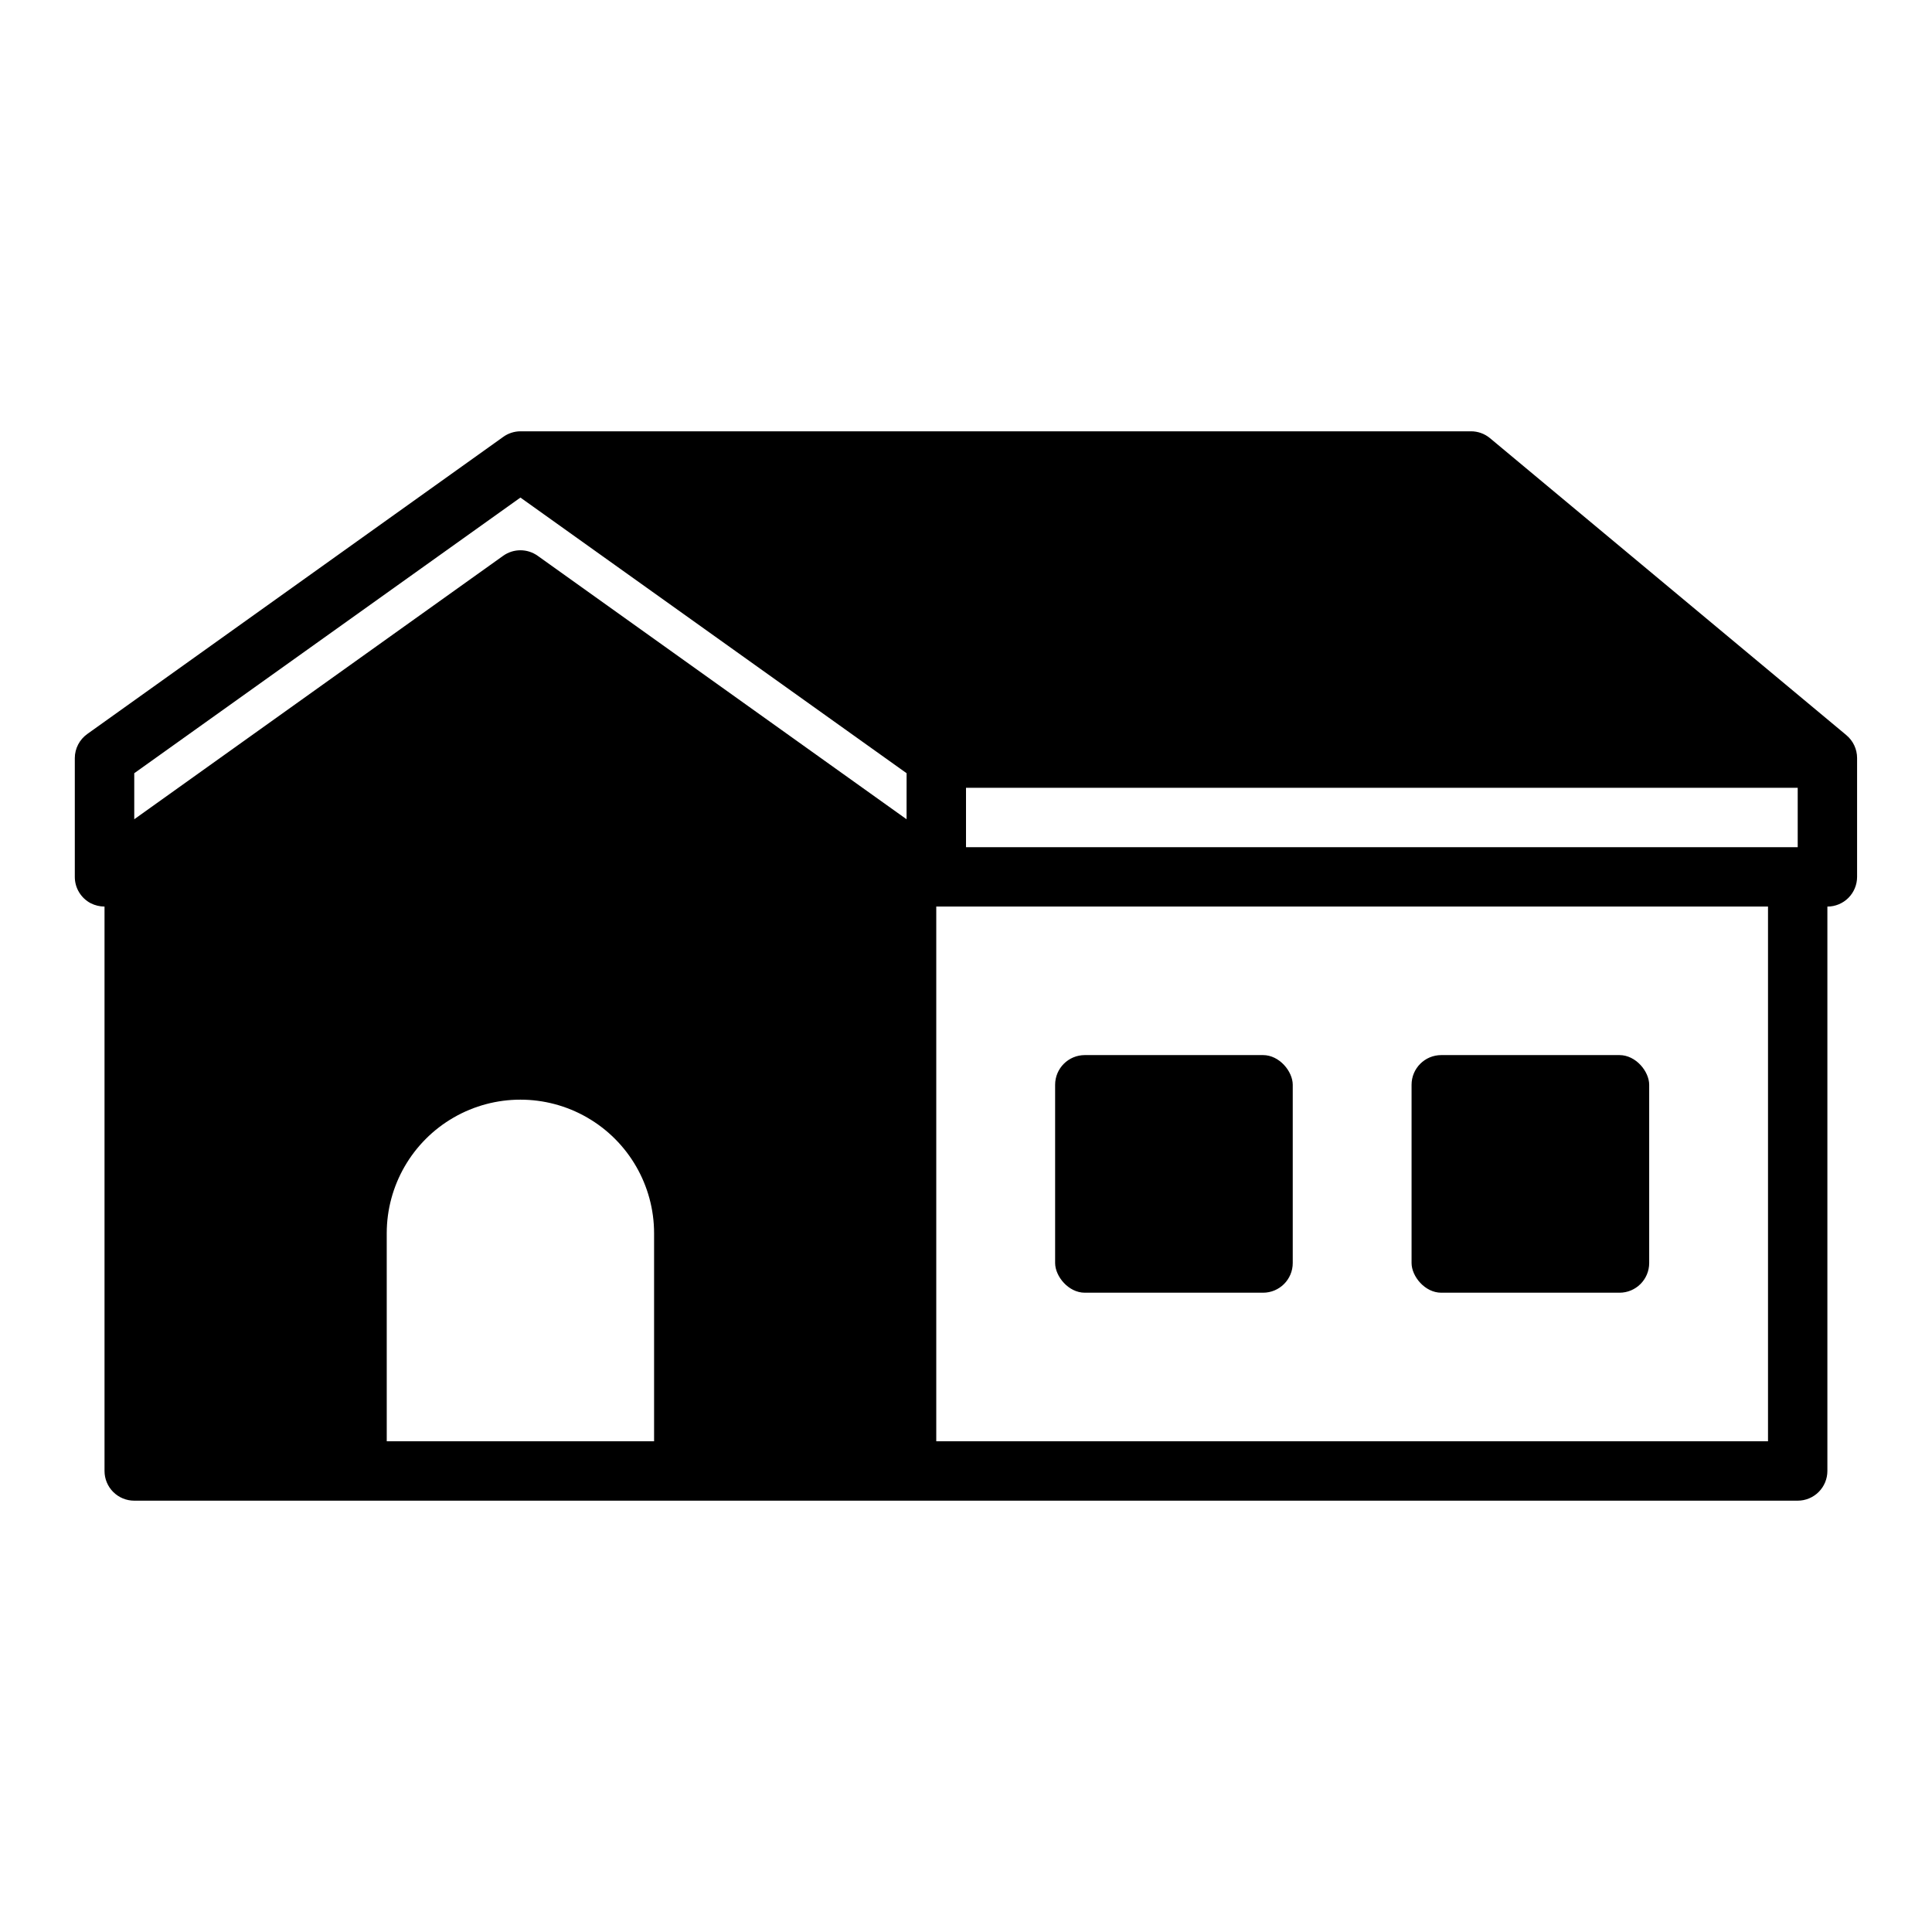 <?xml version="1.0" encoding="UTF-8"?>
<!-- Uploaded to: ICON Repo, www.iconrepo.com, Generator: ICON Repo Mixer Tools -->
<svg fill="#000000" width="800px" height="800px" version="1.1" viewBox="144 144 512 512" xmlns="http://www.w3.org/2000/svg">
 <g>
  <path d="m633.32 338.83-94.465-78.719c-1.414-1.176-3.195-1.816-5.035-1.812h-251.91c-1.641 0.012-3.238 0.535-4.566 1.496l-110.21 78.719v0.004c-2.066 1.469-3.297 3.84-3.309 6.375v31.488c-0.004 2.945 1.637 5.648 4.254 7.004 1.125 0.559 2.363 0.855 3.621 0.867v149.57c0 2.086 0.828 4.09 2.305 5.566s3.477 2.305 5.566 2.305h440.83c2.09 0 4.09-0.828 5.566-2.305 1.477-1.477 2.309-3.481 2.309-5.566v-149.57c2.086 0 4.09-0.828 5.566-2.305 1.473-1.477 2.305-3.481 2.305-5.566v-31.488c0.004-2.34-1.035-4.562-2.836-6.062zm-315.98 187.12h-70.848l-0.004-55.102c0-12.656 6.754-24.352 17.715-30.68 10.961-6.328 24.465-6.328 35.422 0 10.961 6.328 17.715 18.023 17.715 30.68zm66.91-164.84-97.77-69.824c-2.734-1.945-6.398-1.945-9.133 0l-97.77 69.824v-12.199l102.34-73.051 102.34 73.051zm228.29 164.84h-220.42v-141.7h220.42zm7.871-157.44-220.41 0.004v-15.746h220.41z"/>
  <path d="m525.95 423.61h47.23c4.348 0 7.871 4.348 7.871 7.871v47.23c0 4.348-3.523 7.871-7.871 7.871h-47.23c-4.348 0-7.871-4.348-7.871-7.871v-47.23c0-4.348 3.523-7.871 7.871-7.871z"/>
  <path d="m431.49 423.61h47.23c4.348 0 7.871 4.348 7.871 7.871v47.23c0 4.348-3.523 7.871-7.871 7.871h-47.23c-4.348 0-7.871-4.348-7.871-7.871v-47.23c0-4.348 3.523-7.871 7.871-7.871z"/>
 </g>
</svg>